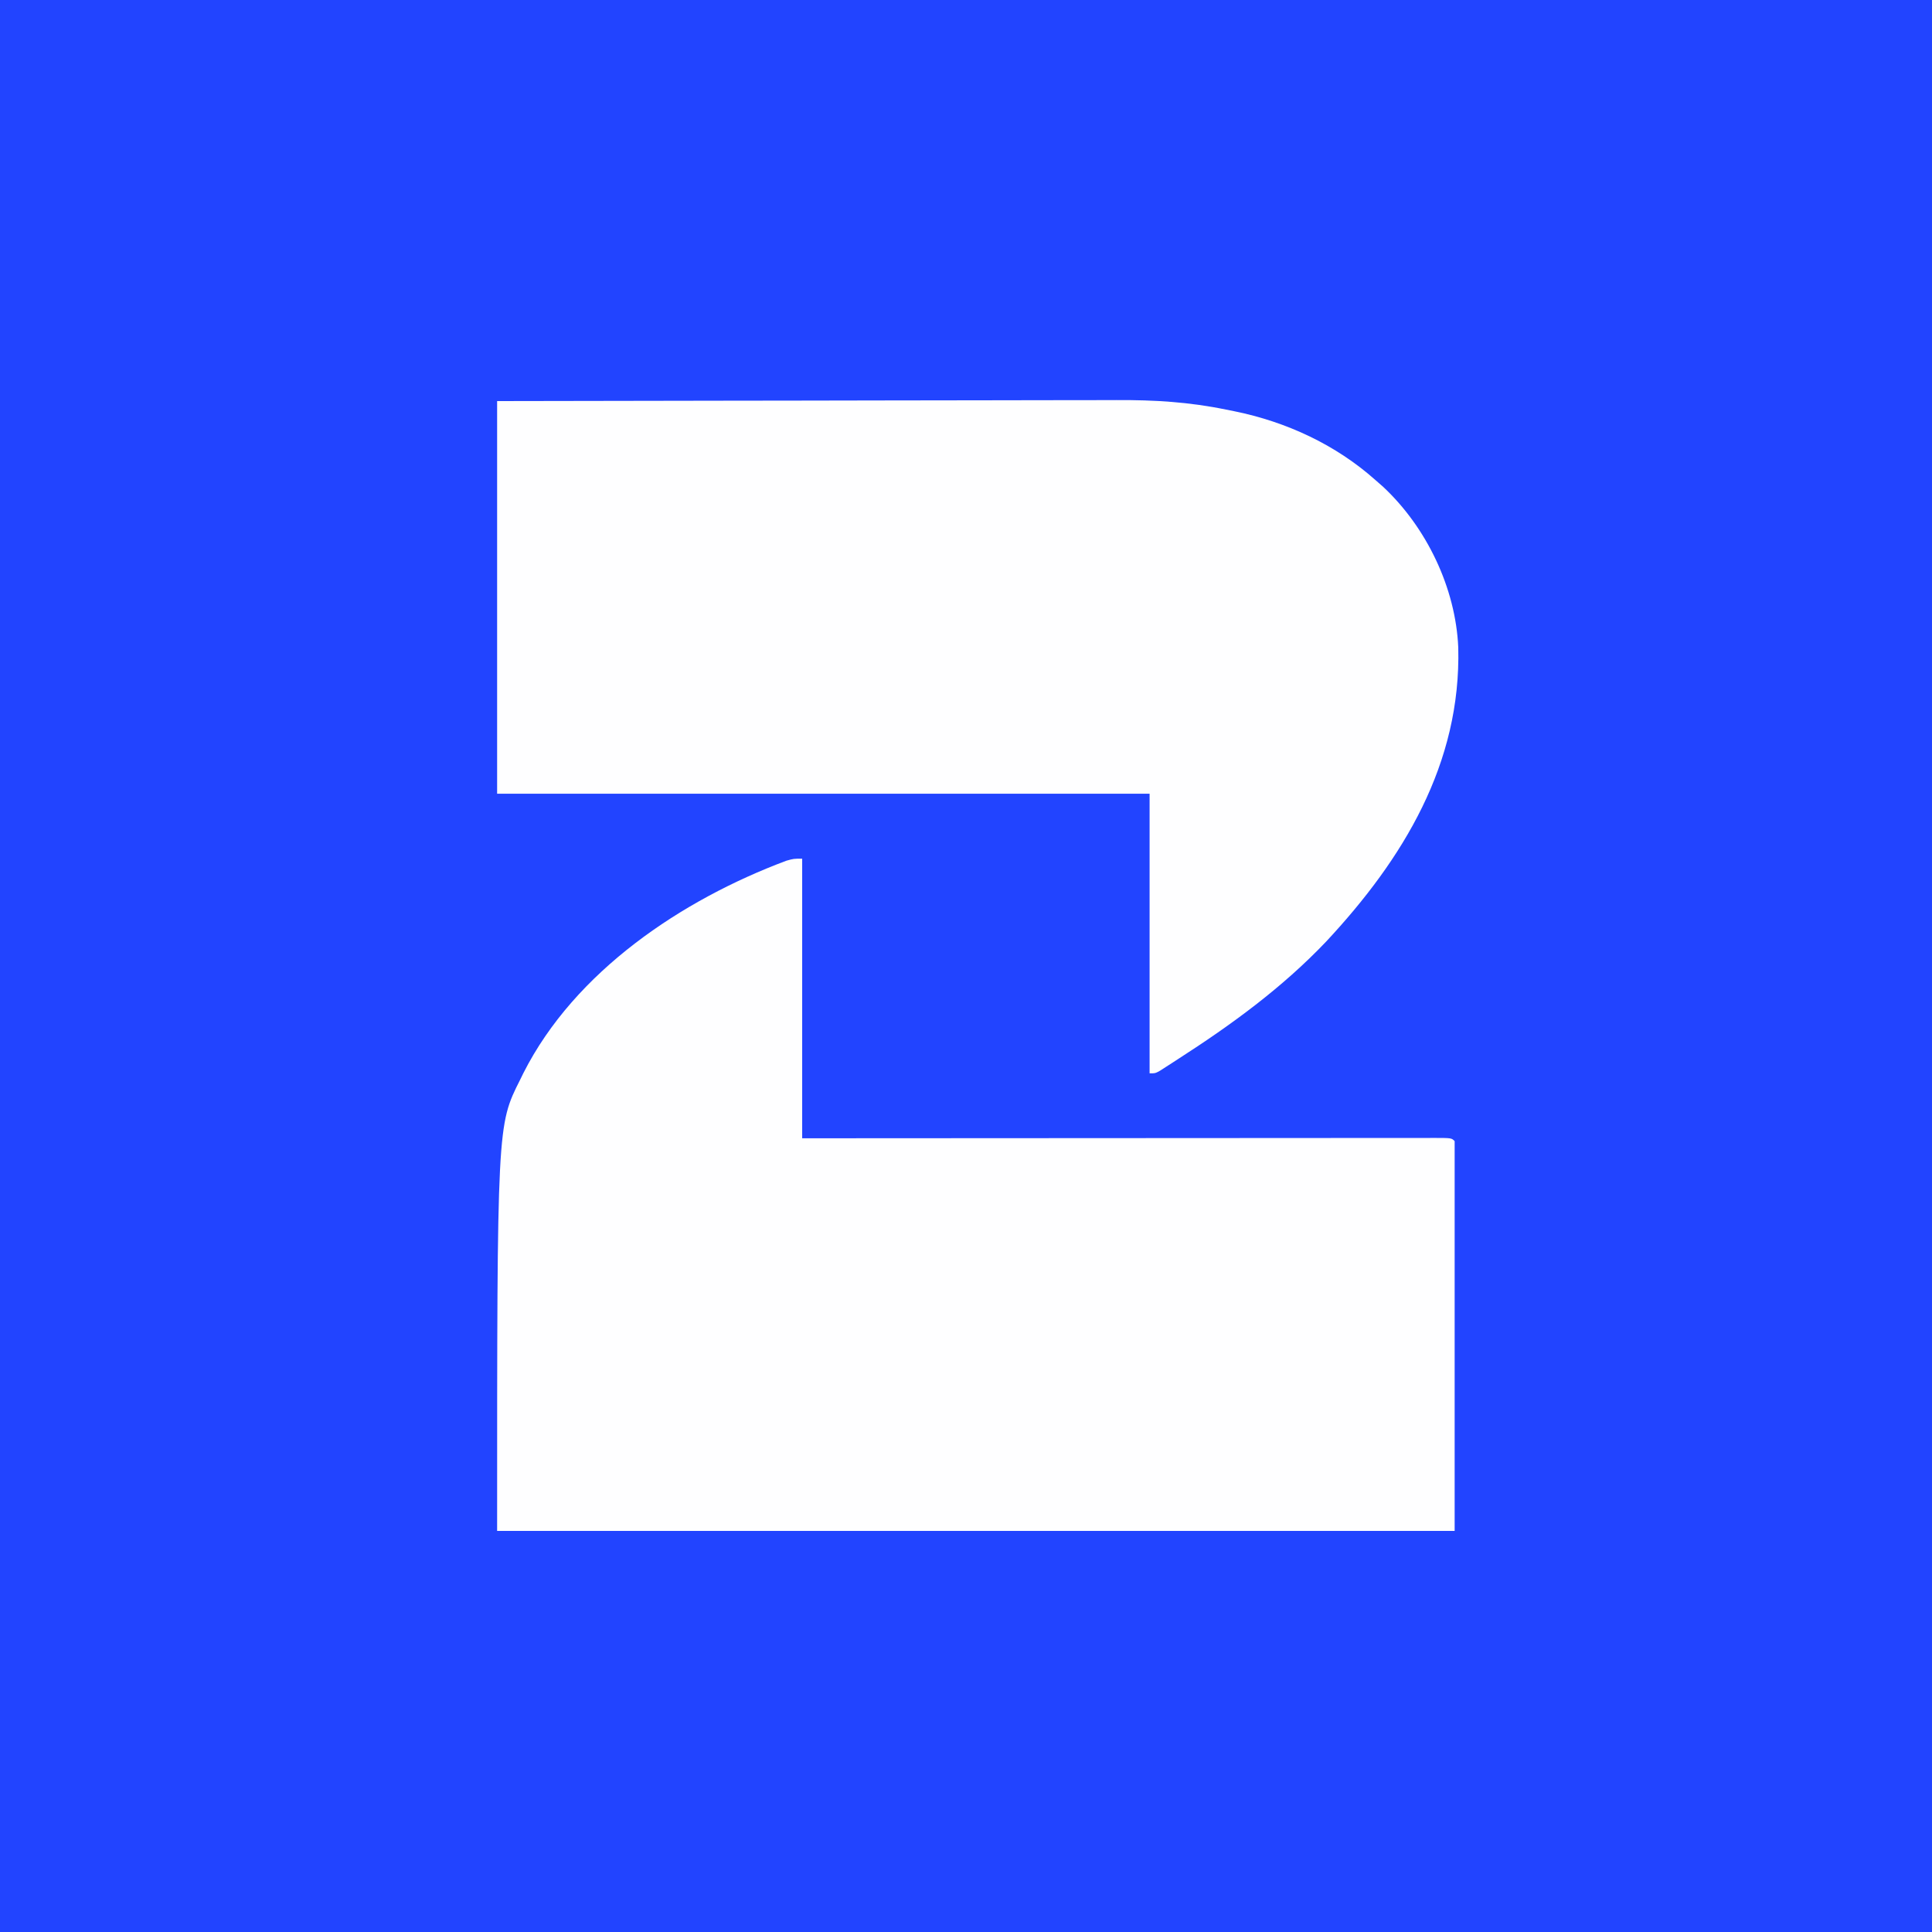 <?xml version="1.0" encoding="UTF-8"?>
<svg version="1.1" xmlns="http://www.w3.org/2000/svg" width="684" height="684">
<rect width="100%" height="100%" fill="#333333" stroke="none"/>
<path d="M0 0 C225.72 0 451.44 0 684 0 C684 225.72 684 451.44 684 684 C458.28 684 232.56 684 0 684 C0 458.28 0 232.56 0 0 Z " fill="#2244FF" transform="translate(0,0)"/>
<path d="M0 0 C0 32.67 0 65.34 0 99 C10.443 98.992 10.443 98.992 21.097 98.984 C43.349 98.968 65.6 98.957 87.851 98.949 C91.304 98.948 94.758 98.946 98.212 98.945 C99.243 98.945 99.243 98.945 100.295 98.944 C111.443 98.94 122.59 98.932 133.738 98.923 C145.168 98.914 156.598 98.908 168.028 98.906 C174.452 98.905 180.876 98.902 187.299 98.894 C193.338 98.888 199.376 98.885 205.415 98.887 C207.638 98.887 209.861 98.885 212.084 98.881 C215.106 98.876 218.127 98.877 221.148 98.88 C222.486 98.875 222.486 98.875 223.851 98.871 C229.886 98.886 229.886 98.886 231 100 C231 145.54 231 191.08 231 238 C119.13 238 7.26 238 -108 238 C-108 94.44 -108 94.44 -99.875 78.312 C-99.488 77.524 -99.101 76.736 -98.703 75.924 C-80.459 39.865 -42.617 14.573 -5.574 0.719 C-3 0 -3 0 0 0 Z " fill="#FEFEFF" transform="translate(284,304)"/>
<path d="M0 0 C59.46 -0.121 59.46 -0.121 84.434 -0.146 C90.139 -0.152 95.845 -0.158 101.55 -0.165 C102.623 -0.166 102.623 -0.166 103.717 -0.167 C115.226 -0.18 126.735 -0.204 138.245 -0.231 C150.076 -0.26 161.907 -0.276 173.738 -0.282 C180.376 -0.286 187.013 -0.295 193.65 -0.317 C199.909 -0.338 206.168 -0.344 212.428 -0.339 C214.713 -0.34 216.999 -0.346 219.284 -0.358 C232.527 -0.421 245.02 0.31 258 3 C258.972 3.192 259.944 3.385 260.946 3.583 C279.42 7.329 296.912 15.434 311 28 C311.888 28.779 312.776 29.557 313.691 30.359 C329.064 44.723 339.365 66.189 340.277 87.203 C341.331 128.374 320.773 162.12 293.509 191.348 C277.925 207.725 259.967 220.807 241 233 C240.263 233.48 239.526 233.959 238.766 234.453 C238.051 234.912 237.335 235.371 236.598 235.844 C235.954 236.258 235.311 236.673 234.649 237.1 C233 238 233 238 231 238 C231 205.33 231 172.66 231 139 C154.77 139 78.54 139 0 139 C0 93.13 0 47.26 0 0 Z " fill="#FEFEFF" transform="translate(176,142)"/>
</svg>
